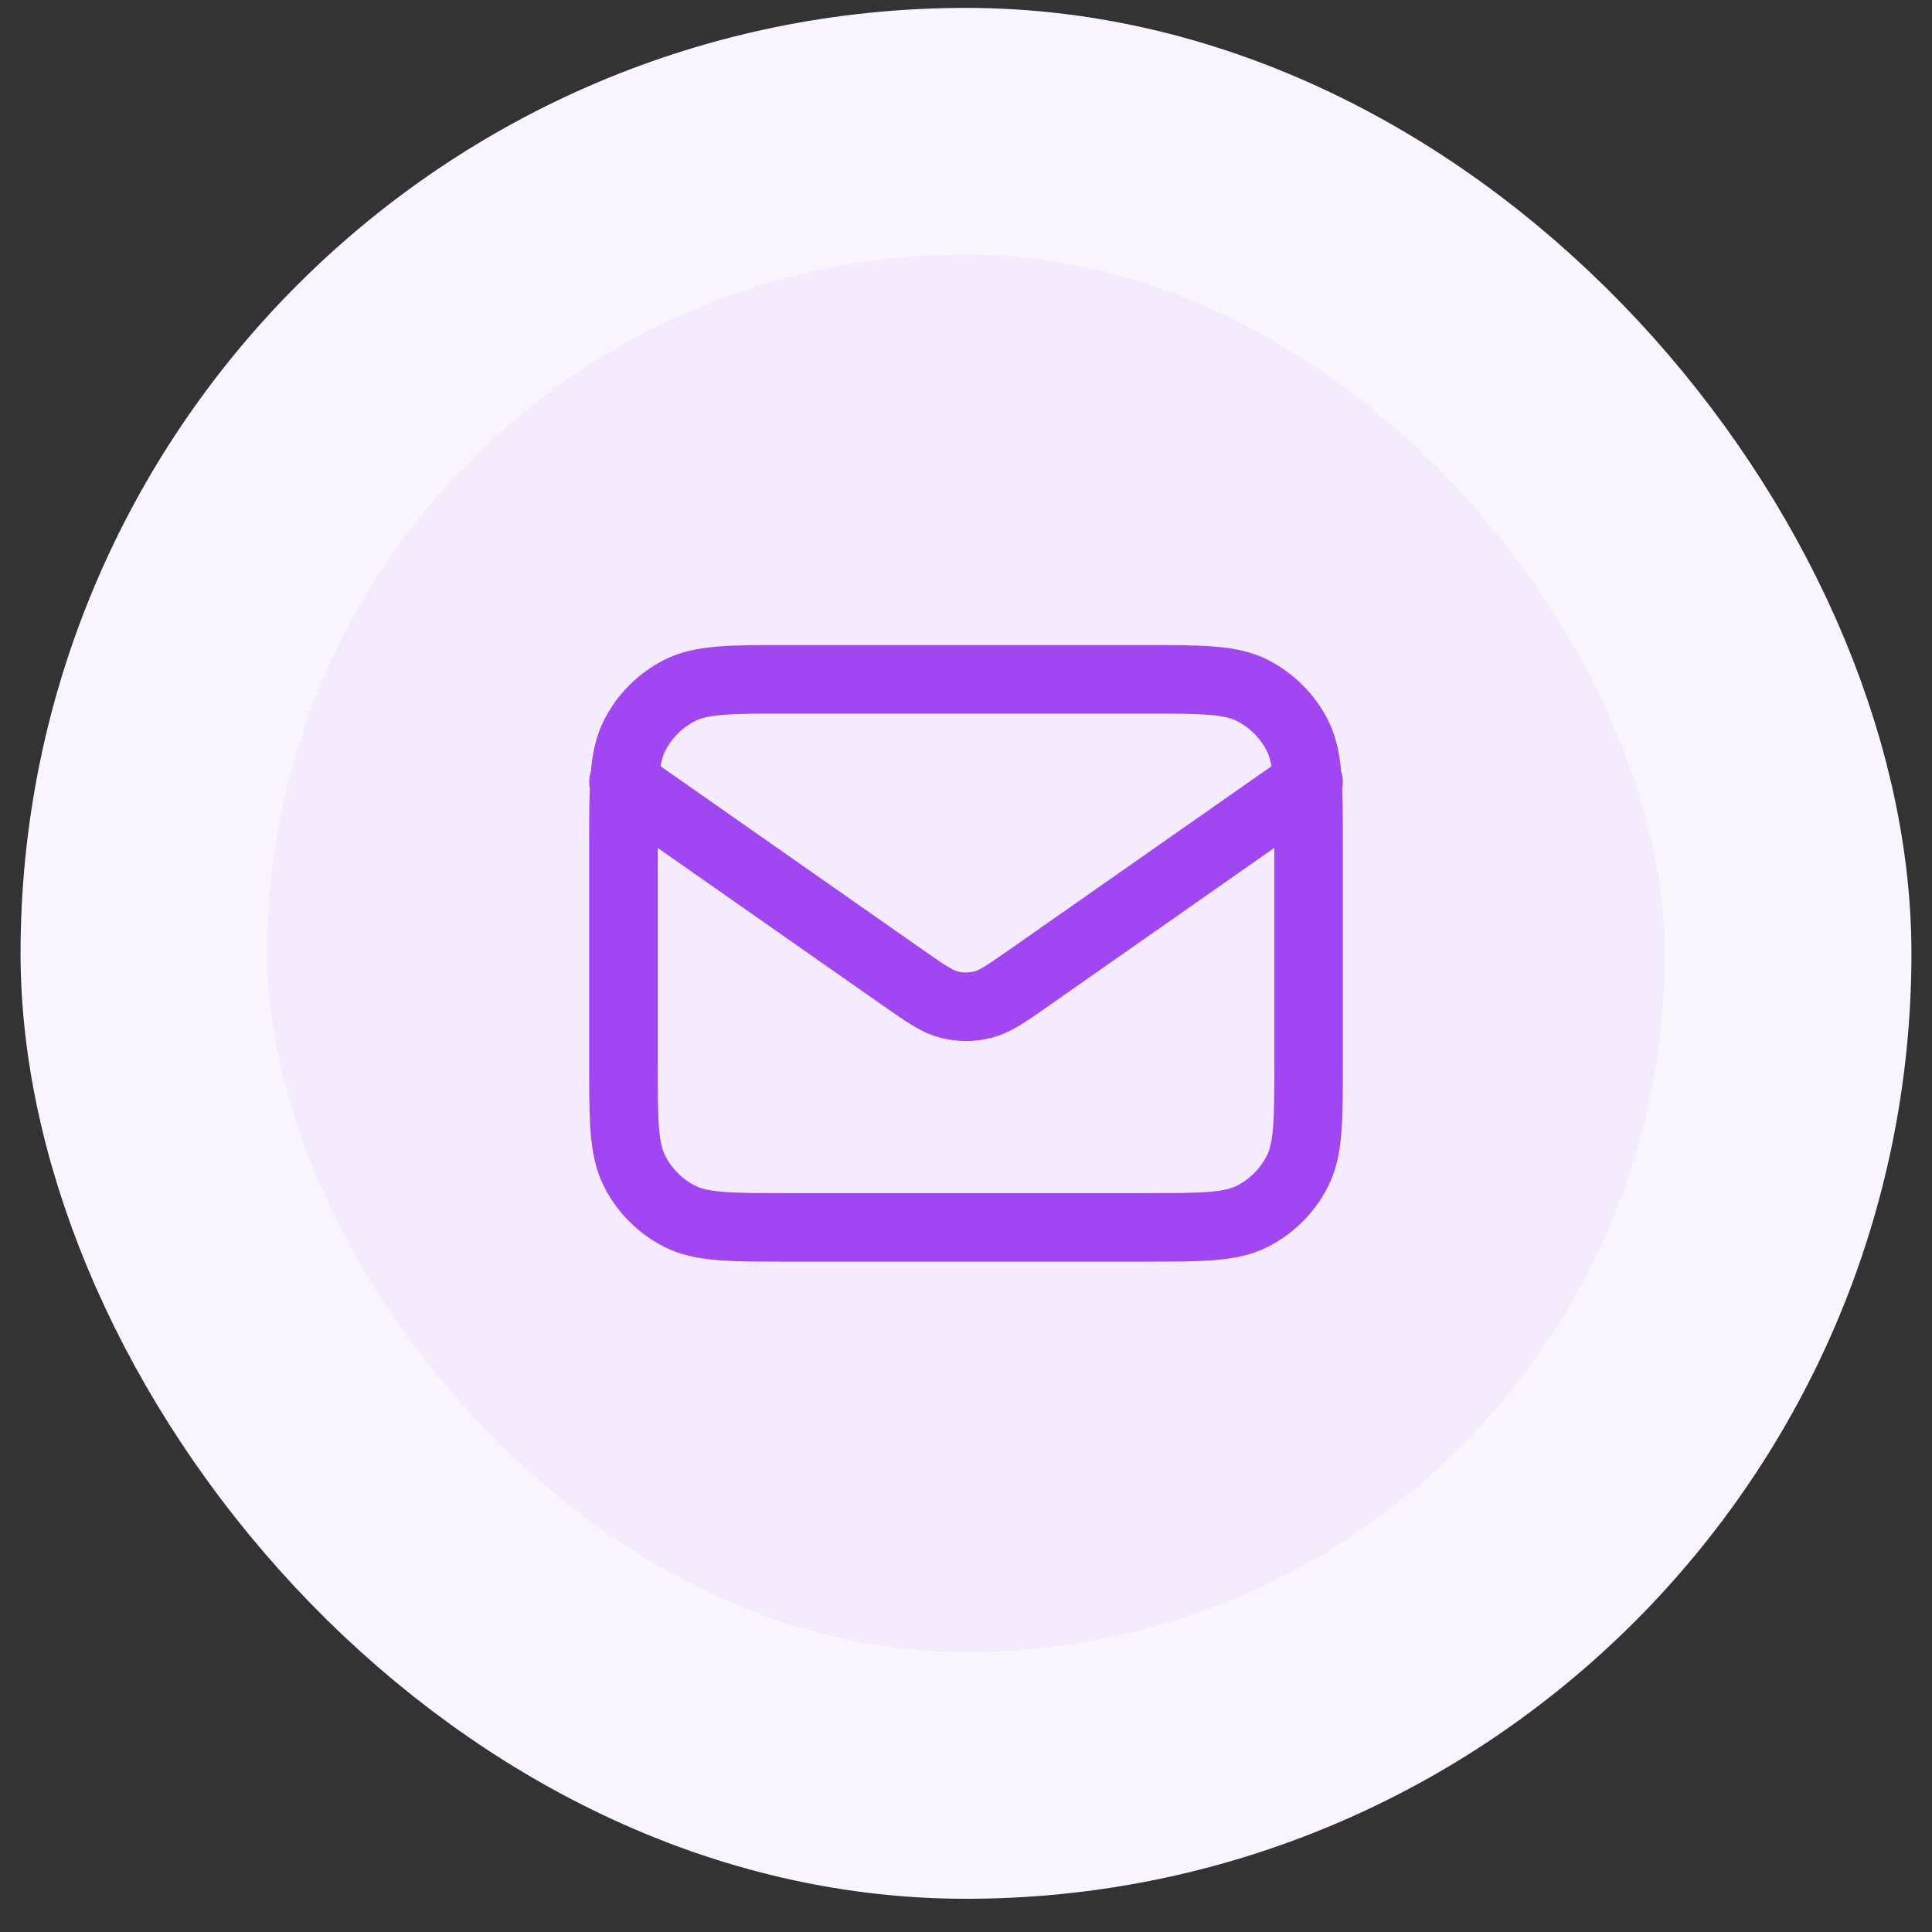 <svg width="47" height="47" viewBox="0 0 47 47" fill="none" xmlns="http://www.w3.org/2000/svg">
<rect x="0" y="0" width="47" height="47" fill="#333333" stroke="none"/>
<rect x="3.5" y="3.192" width="40" height="40" rx="20" fill="#F4EBFF"/>
<rect x="3.5" y="3.192" width="40" height="40" rx="20" stroke="#F9F5FF" stroke-width="6"/>
<path d="M15.167 19.026L21.971 23.789C22.522 24.174 22.798 24.367 23.097 24.442C23.362 24.508 23.639 24.508 23.903 24.442C24.203 24.367 24.479 24.174 25.03 23.789L31.834 19.026M19.167 29.859H27.834C29.234 29.859 29.934 29.859 30.469 29.587C30.939 29.347 31.322 28.964 31.561 28.494C31.834 27.959 31.834 27.259 31.834 25.859V20.526C31.834 19.126 31.834 18.425 31.561 17.891C31.322 17.42 30.939 17.038 30.469 16.798C29.934 16.526 29.234 16.526 27.834 16.526H19.167C17.767 16.526 17.067 16.526 16.532 16.798C16.062 17.038 15.679 17.42 15.44 17.891C15.167 18.425 15.167 19.126 15.167 20.526V25.859C15.167 27.259 15.167 27.959 15.44 28.494C15.679 28.964 16.062 29.347 16.532 29.587C17.067 29.859 17.767 29.859 19.167 29.859Z" stroke="#A046F2" stroke-width="1.667" stroke-linecap="round" stroke-linejoin="round"/>
</svg>

